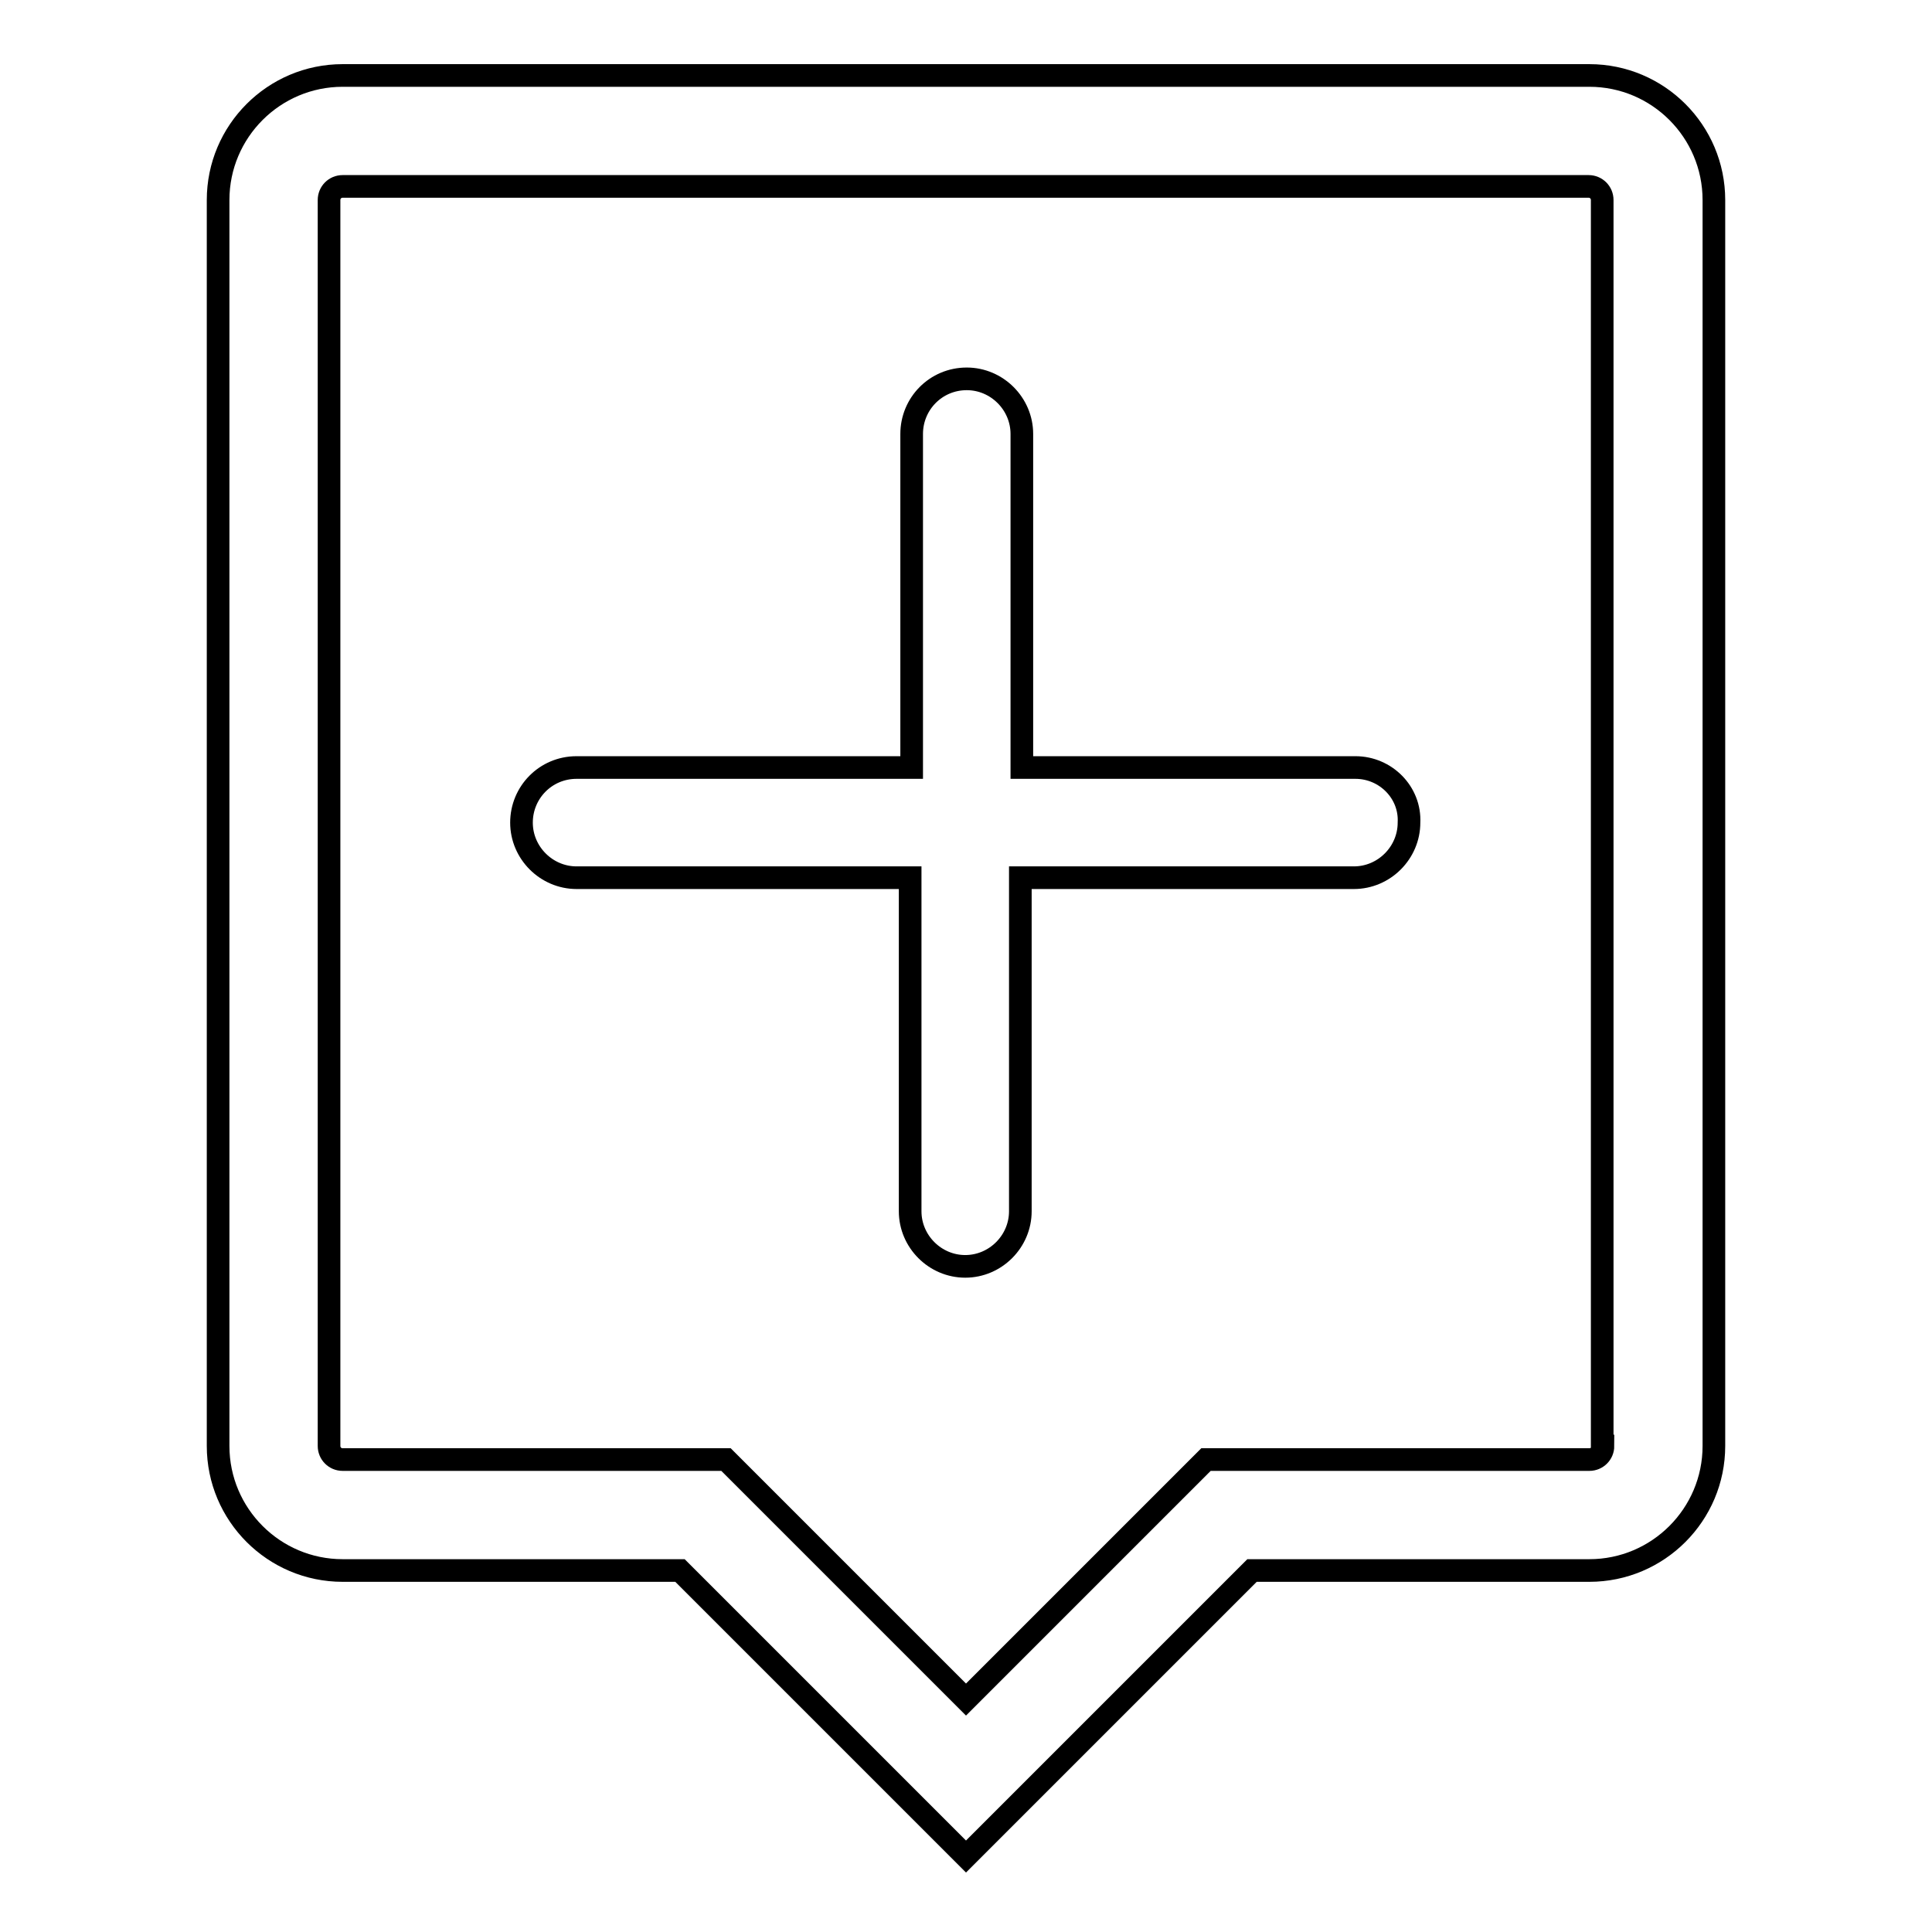 <?xml version="1.0" encoding="utf-8"?>
<!-- Svg Vector Icons : http://www.onlinewebfonts.com/icon -->
<!DOCTYPE svg PUBLIC "-//W3C//DTD SVG 1.1//EN" "http://www.w3.org/Graphics/SVG/1.1/DTD/svg11.dtd">
<svg version="1.1" xmlns="http://www.w3.org/2000/svg" xmlns:xlink="http://www.w3.org/1999/xlink" x="0px" y="0px" viewBox="0 0 256 256" enable-background="new 0 0 256 256" xml:space="preserve">
<g><g><path stroke-width="3" fill-opacity="0" stroke="#000000"  d="M210.6,10H45.4c-9.1,0-16.5,7.4-16.5,16.5v165.1c0,9.1,7.4,16.5,16.5,16.5h44.7L128,246l37.9-37.9h44.7c9.1,0,16.5-7.4,16.5-16.5V26.5C227.1,17.4,219.7,10,210.6,10L210.6,10z M212.4,191.6c0,1-0.8,1.8-1.8,1.8h-50.8L128,225.2l-31.8-31.8H45.4c-1,0-1.8-0.8-1.8-1.8V26.5c0-1,0.8-1.8,1.8-1.8h165.1c1,0,1.8,0.8,1.8,1.8V191.6L212.4,191.6z"/><path stroke-width="3" fill-opacity="0" stroke="#000000"  d="M179.6,101.7h-44.2V57.5c0-4-3.3-7.3-7.3-7.3c-4.1,0-7.3,3.3-7.3,7.3v44.2H76.4c-4.1,0-7.3,3.3-7.3,7.3c0,4,3.3,7.3,7.3,7.3h44.2v44.2c0,4,3.3,7.3,7.3,7.3c4,0,7.3-3.3,7.3-7.3v-44.2h44.2c4,0,7.3-3.3,7.3-7.3C186.9,105,183.6,101.7,179.6,101.7"/></g></g>
</svg>